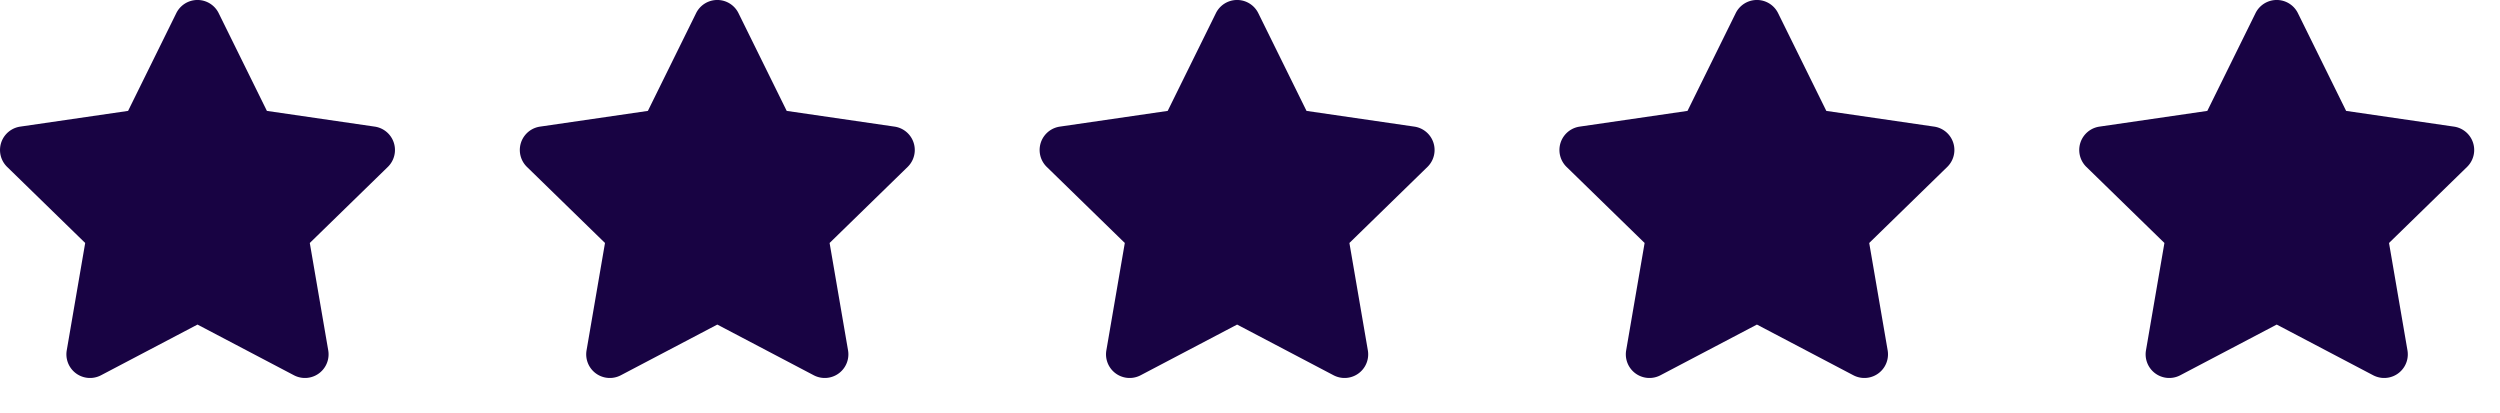 <svg xmlns="http://www.w3.org/2000/svg" xmlns:xlink="http://www.w3.org/1999/xlink" width="211.617" height="35" viewBox="0 0 211.617 35">
  <defs>
    <clipPath id="clip-path">
      <rect width="211.617" height="35" fill="none"/>
    </clipPath>
  </defs>
  <g id="_5_stars" data-name="5 stars" clip-path="url(#clip-path)">
    <g transform="translate(-656.383 -545)">
      <path id="Icon_awesome-star" data-name="Icon awesome-star" d="M16.365,1.112,12.284,9.386l-9.13,1.331a2,2,0,0,0-1.106,3.412l6.605,6.437L7.091,29.659a2,2,0,0,0,2.9,2.106l8.168-4.293,8.168,4.293a2,2,0,0,0,2.9-2.106l-1.562-9.093,6.605-6.437a2,2,0,0,0-1.106-3.412l-9.13-1.331L19.952,1.112a2,2,0,0,0-3.587,0Z" transform="translate(654.941 545.001)" fill="#180343"/>
    </g>
    <g transform="translate(-612.383 -545)">
      <path id="Icon_awesome-star-2" data-name="Icon awesome-star" d="M16.365,1.112,12.284,9.386l-9.13,1.331a2,2,0,0,0-1.106,3.412l6.605,6.437L7.091,29.659a2,2,0,0,0,2.9,2.106l8.168-4.293,8.168,4.293a2,2,0,0,0,2.9-2.106l-1.562-9.093,6.605-6.437a2,2,0,0,0-1.106-3.412l-9.13-1.331L19.952,1.112a2,2,0,0,0-3.587,0Z" transform="translate(654.941 545.001)" fill="#180343"/>
    </g>
    <g transform="translate(-568.383 -545)">
      <path id="Icon_awesome-star-3" data-name="Icon awesome-star" d="M16.365,1.112,12.284,9.386l-9.13,1.331a2,2,0,0,0-1.106,3.412l6.605,6.437L7.091,29.659a2,2,0,0,0,2.9,2.106l8.168-4.293,8.168,4.293a2,2,0,0,0,2.9-2.106l-1.562-9.093,6.605-6.437a2,2,0,0,0-1.106-3.412l-9.13-1.331L19.952,1.112a2,2,0,0,0-3.587,0Z" transform="translate(654.941 545.001)" fill="#180343"/>
    </g>
    <g transform="translate(-524.383 -545)">
      <path id="Icon_awesome-star-4" data-name="Icon awesome-star" d="M16.365,1.112,12.284,9.386l-9.13,1.331a2,2,0,0,0-1.106,3.412l6.605,6.437L7.091,29.659a2,2,0,0,0,2.9,2.106l8.168-4.293,8.168,4.293a2,2,0,0,0,2.9-2.106l-1.562-9.093,6.605-6.437a2,2,0,0,0-1.106-3.412l-9.13-1.331L19.952,1.112a2,2,0,0,0-3.587,0Z" transform="translate(654.941 545.001)" fill="#180343"/>
    </g>
    <g transform="translate(-480.383 -545)">
      <path id="Icon_awesome-star-5" data-name="Icon awesome-star" d="M16.365,1.112,12.284,9.386l-9.13,1.331a2,2,0,0,0-1.106,3.412l6.605,6.437L7.091,29.659a2,2,0,0,0,2.9,2.106l8.168-4.293,8.168,4.293a2,2,0,0,0,2.9-2.106l-1.562-9.093,6.605-6.437a2,2,0,0,0-1.106-3.412l-9.13-1.331L19.952,1.112a2,2,0,0,0-3.587,0Z" transform="translate(654.941 545.001)" fill="#180343"/>
    </g>
  </g>
</svg>
